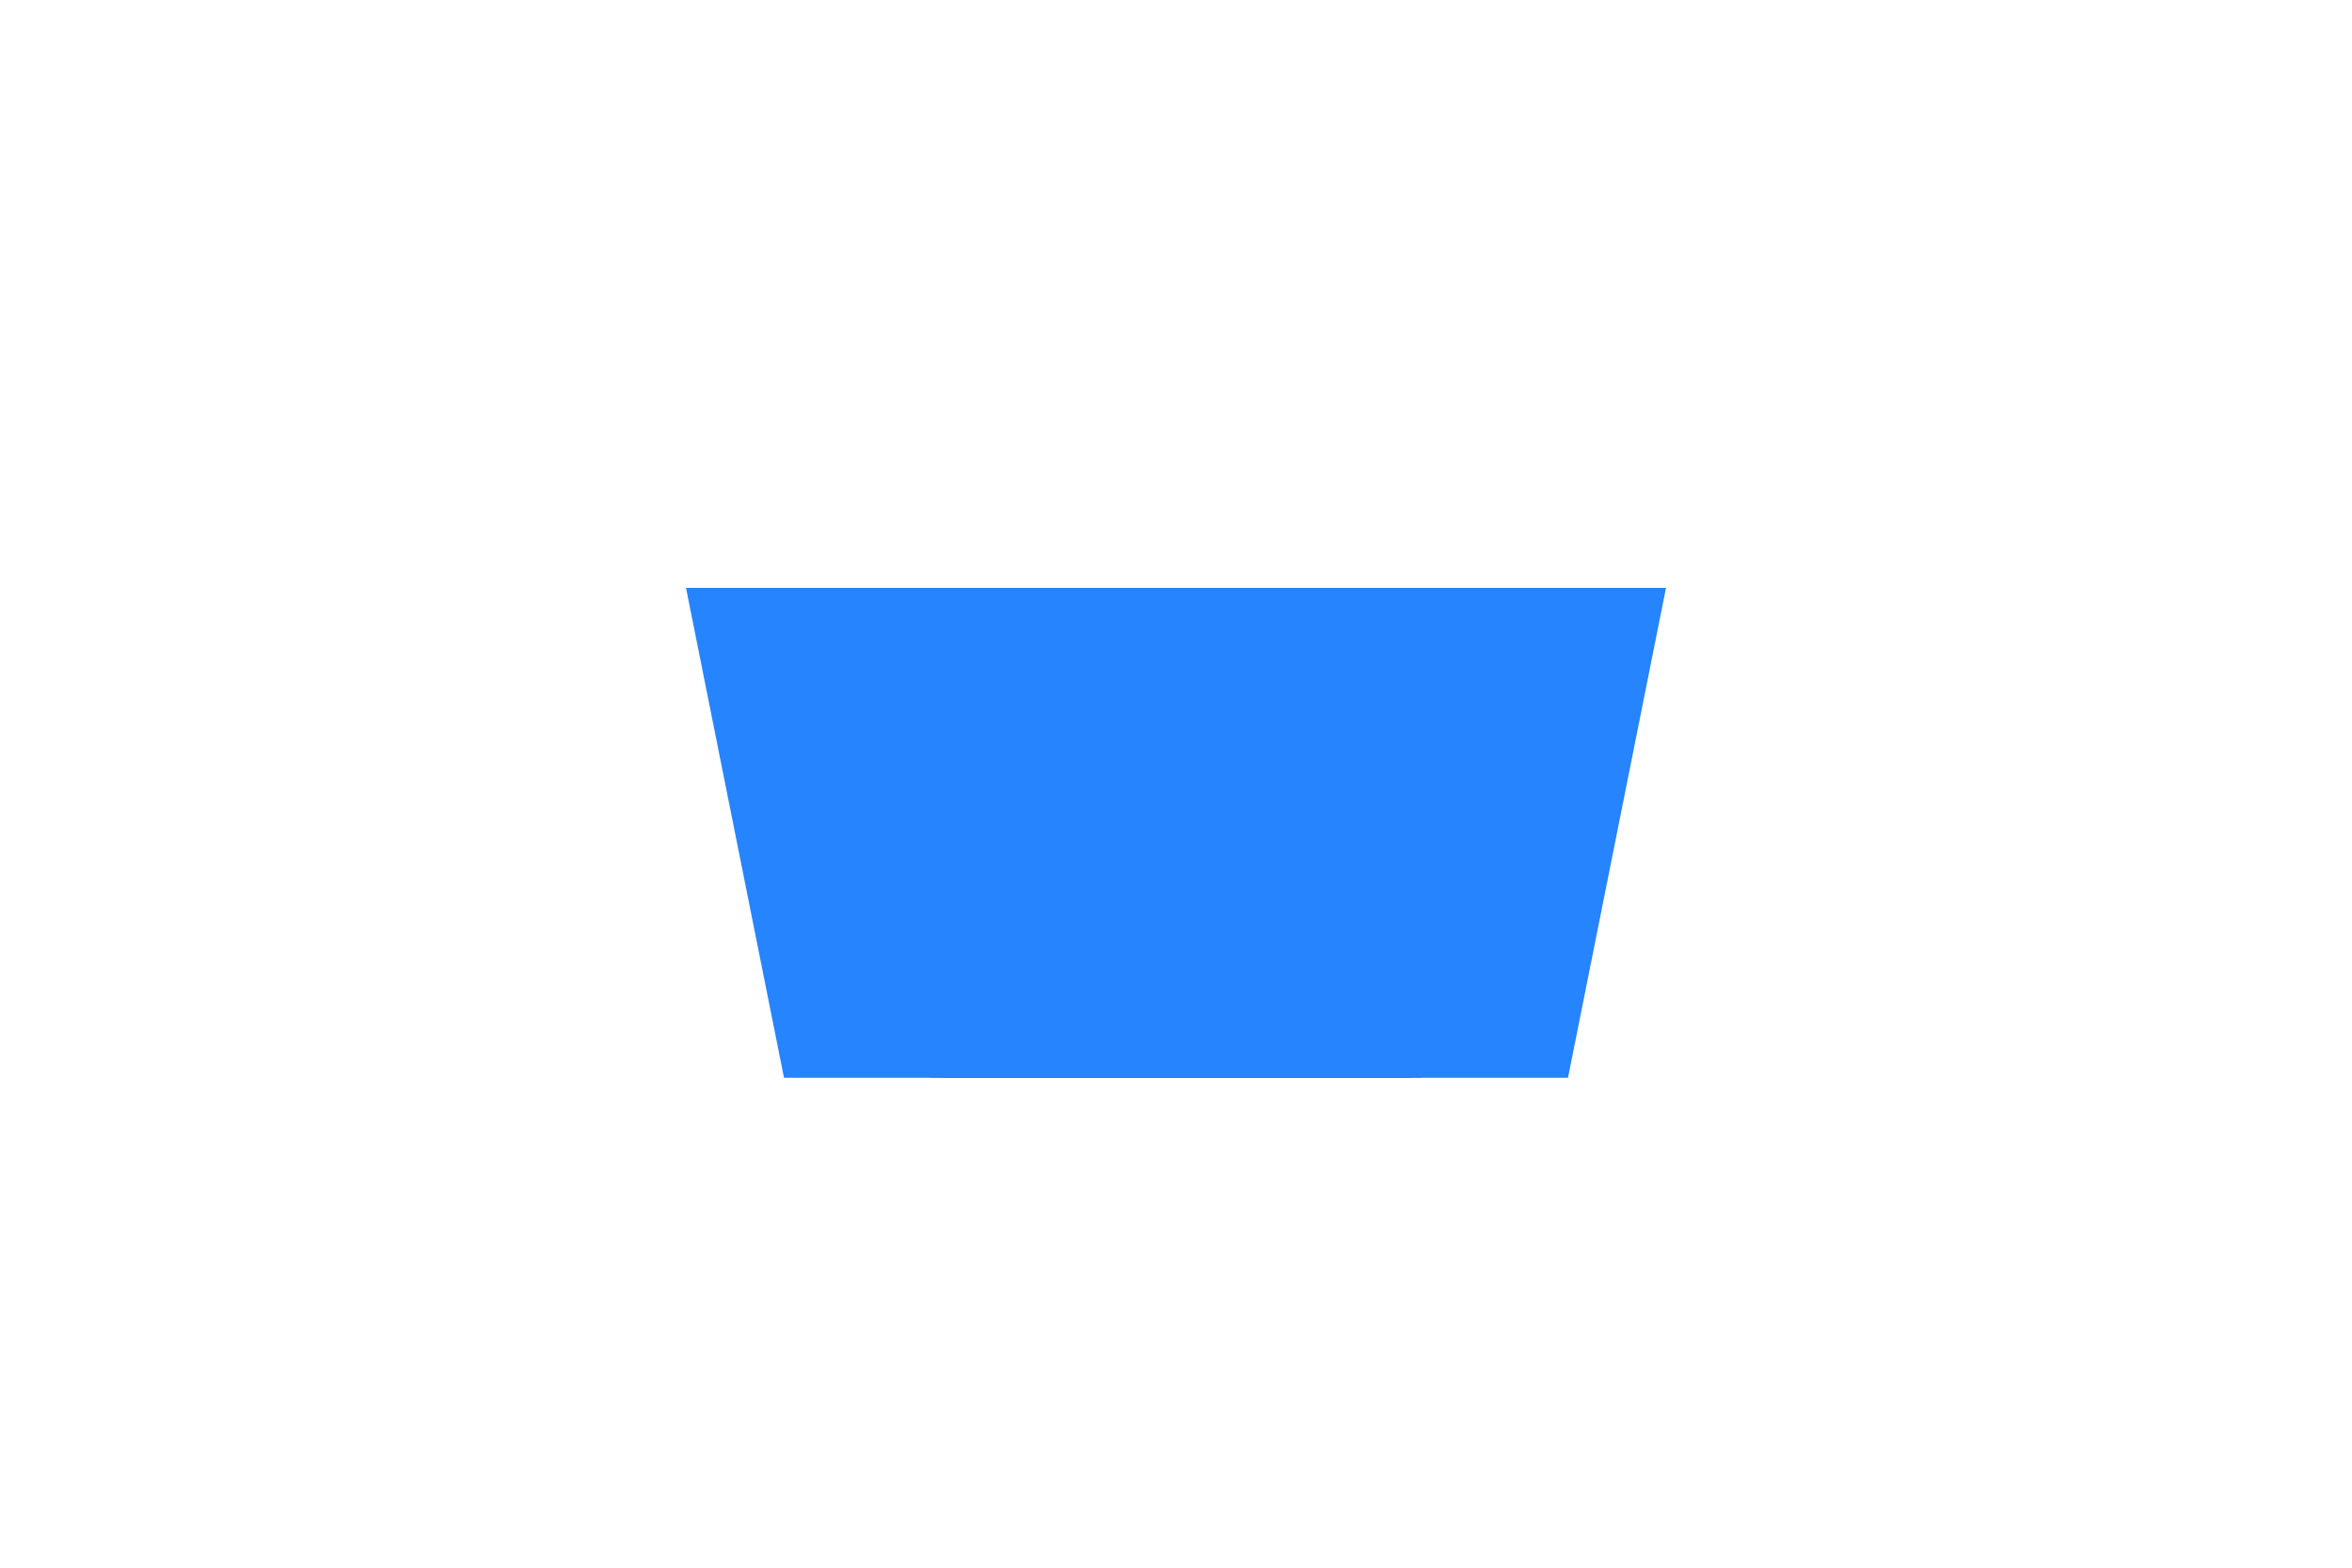 <?xml version="1.0" encoding="UTF-8"?>
<svg width="120" height="80" viewBox="0 0 120 80" fill="none" xmlns="http://www.w3.org/2000/svg">
  <!-- Bitbucket Logo -->
  <path d="M35 30h50l-5 25H40l-5-25z" fill="#2684FF"/>
  <path d="M70 45H50l-2 10h24l-2-10z" fill="#0052CC"/>
  <path d="M75 42.5L72.5 55H47.5L45 42.5h30z" fill="#2684FF"/>
</svg> 